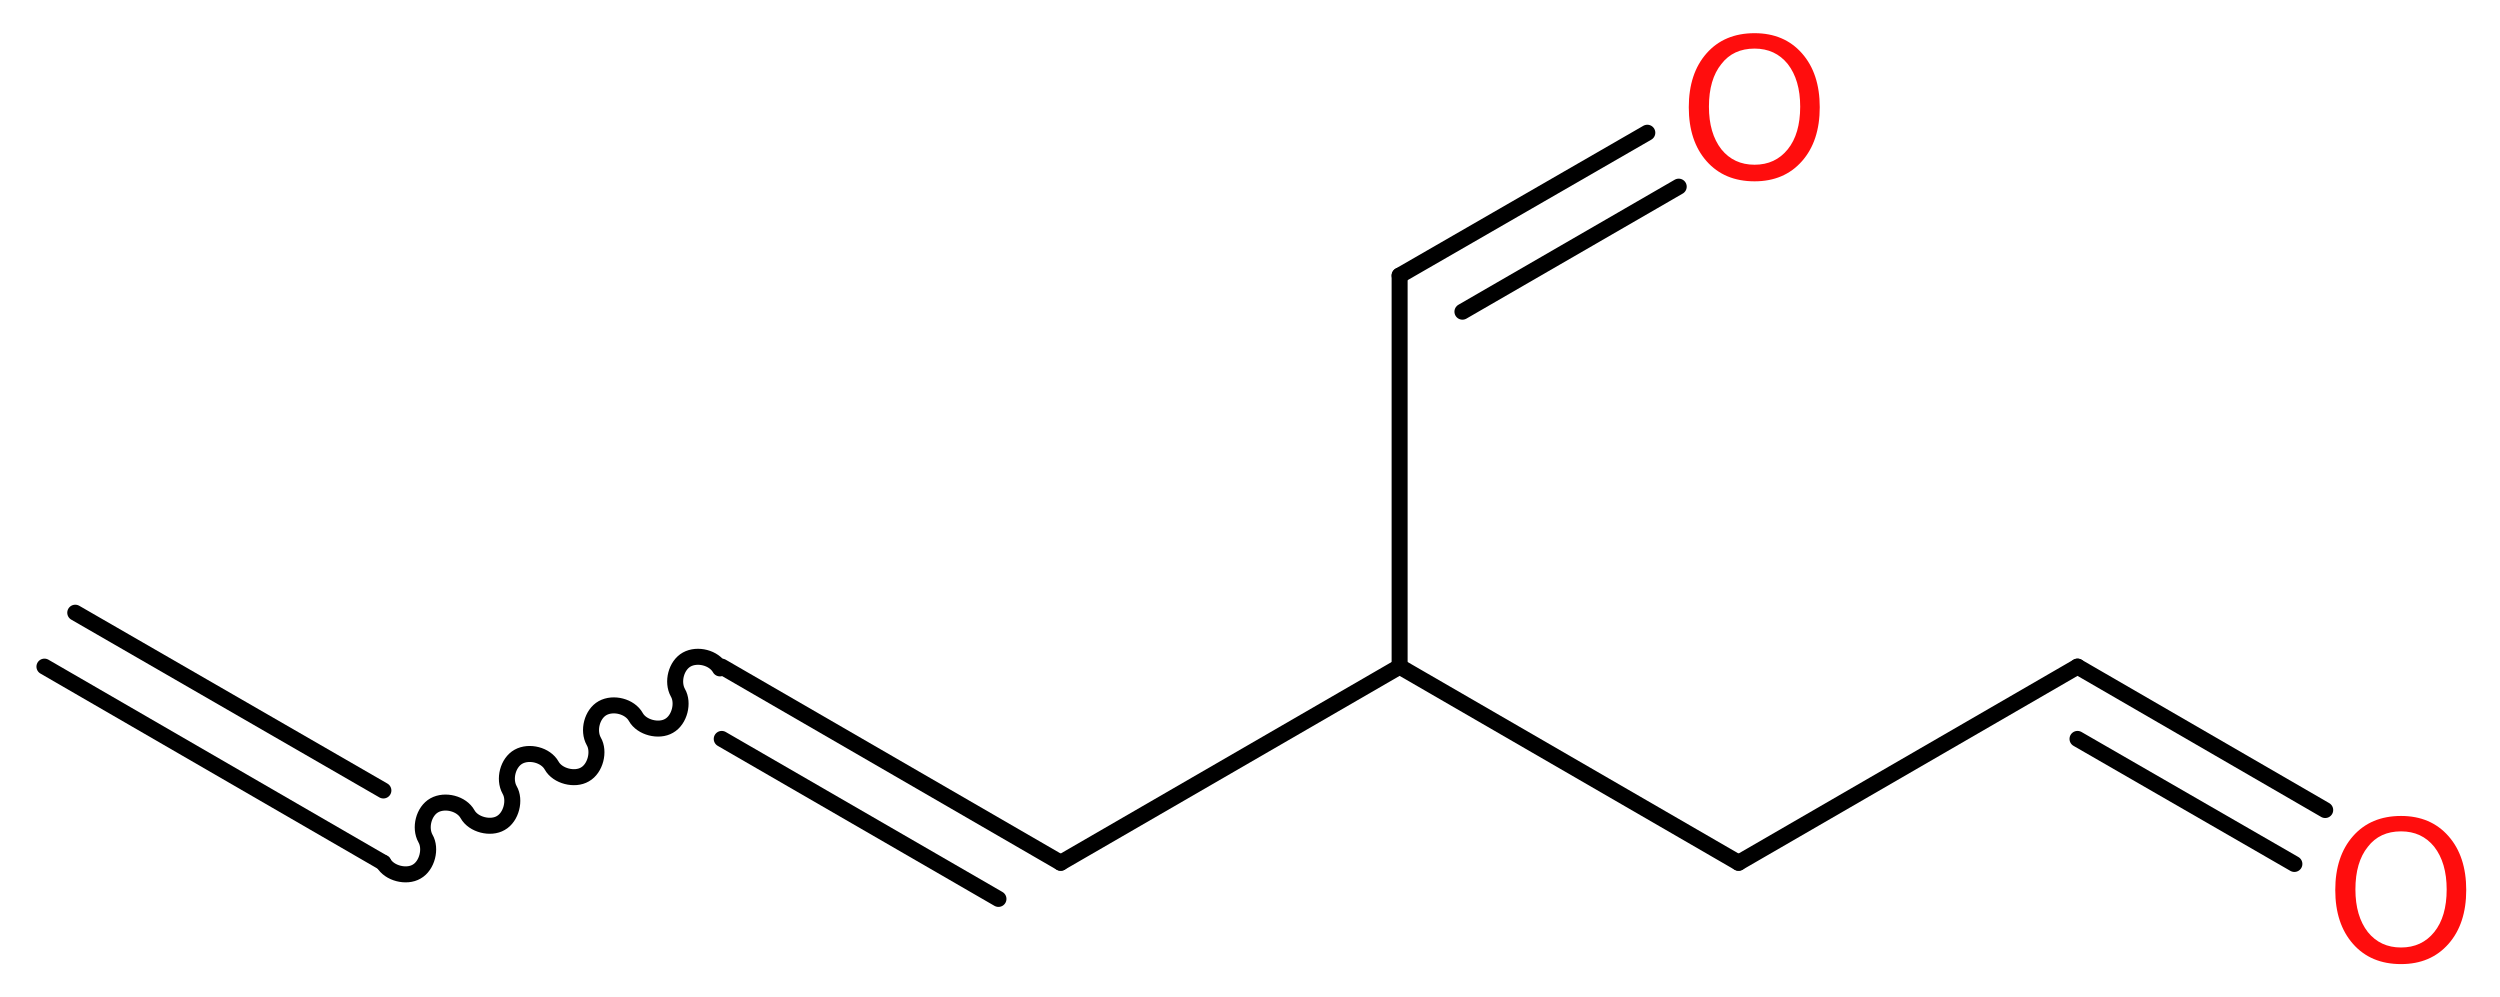 <?xml version='1.0' encoding='UTF-8'?>
<!DOCTYPE svg PUBLIC "-//W3C//DTD SVG 1.1//EN" "http://www.w3.org/Graphics/SVG/1.1/DTD/svg11.dtd">
<svg version='1.2' xmlns='http://www.w3.org/2000/svg' xmlns:xlink='http://www.w3.org/1999/xlink' width='42.19mm' height='16.82mm' viewBox='0 0 42.19 16.82'>
  <desc>Generated by the Chemistry Development Kit (http://github.com/cdk)</desc>
  <g stroke-linecap='round' stroke-linejoin='round' stroke='#000000' stroke-width='.27' fill='#FF0D0D'>
    <rect x='.0' y='.0' width='43.0' height='17.0' fill='#FFFFFF' stroke='none'/>
    <g id='mol1' class='mol'>
      <g id='mol1bnd1' class='bond'>
        <line x1='6.47' y1='14.56' x2='.75' y2='11.25'/>
        <line x1='6.47' y1='13.34' x2='1.27' y2='10.34'/>
      </g>
      <path id='mol1bnd2' class='bond' d='M6.47 14.56c.1 .18 .39 .25 .56 .15c.18 -.1 .25 -.39 .15 -.56c-.1 -.18 -.03 -.46 .15 -.56c.18 -.1 .46 -.03 .56 .15c.1 .18 .39 .25 .56 .15c.18 -.1 .25 -.39 .15 -.56c-.1 -.18 -.03 -.46 .15 -.56c.18 -.1 .46 -.03 .56 .15c.1 .18 .39 .25 .56 .15c.18 -.1 .25 -.39 .15 -.56c-.1 -.18 -.03 -.46 .15 -.56c.18 -.1 .46 -.03 .56 .15c.1 .18 .39 .25 .56 .15c.18 -.1 .25 -.39 .15 -.56c-.1 -.18 -.03 -.46 .15 -.56c.18 -.1 .46 -.03 .56 .15' fill='none' stroke='#000000' stroke-width='.27'/>
      <g id='mol1bnd3' class='bond'>
        <line x1='12.18' y1='11.25' x2='17.9' y2='14.56'/>
        <line x1='12.18' y1='12.47' x2='16.85' y2='15.17'/>
      </g>
      <line id='mol1bnd4' class='bond' x1='17.9' y1='14.56' x2='23.62' y2='11.25'/>
      <line id='mol1bnd5' class='bond' x1='23.62' y1='11.25' x2='23.62' y2='4.65'/>
      <g id='mol1bnd6' class='bond'>
        <line x1='23.62' y1='4.65' x2='27.8' y2='2.24'/>
        <line x1='24.68' y1='5.26' x2='28.33' y2='3.15'/>
      </g>
      <line id='mol1bnd7' class='bond' x1='23.62' y1='11.25' x2='29.34' y2='14.56'/>
      <line id='mol1bnd8' class='bond' x1='29.34' y1='14.56' x2='35.06' y2='11.25'/>
      <g id='mol1bnd9' class='bond'>
        <line x1='35.06' y1='11.25' x2='39.24' y2='13.67'/>
        <line x1='35.06' y1='12.47' x2='38.72' y2='14.58'/>
      </g>
      <path id='mol1atm7' class='atom' d='M29.61 .82q-.36 .0 -.56 .26q-.21 .26 -.21 .72q.0 .45 .21 .72q.21 .26 .56 .26q.35 .0 .56 -.26q.21 -.26 .21 -.72q.0 -.45 -.21 -.72q-.21 -.26 -.56 -.26zM29.61 .56q.5 .0 .8 .34q.3 .34 .3 .91q.0 .57 -.3 .91q-.3 .34 -.8 .34q-.51 .0 -.81 -.34q-.3 -.34 -.3 -.91q.0 -.57 .3 -.91q.3 -.34 .81 -.34z' stroke='none'/>
      <path id='mol1atm10' class='atom' d='M40.52 14.03q-.36 .0 -.56 .26q-.21 .26 -.21 .72q.0 .45 .21 .72q.21 .26 .56 .26q.35 .0 .56 -.26q.21 -.26 .21 -.72q.0 -.45 -.21 -.72q-.21 -.26 -.56 -.26zM40.52 13.77q.5 .0 .8 .34q.3 .34 .3 .91q.0 .57 -.3 .91q-.3 .34 -.8 .34q-.51 .0 -.81 -.34q-.3 -.34 -.3 -.91q.0 -.57 .3 -.91q.3 -.34 .81 -.34z' stroke='none'/>
    </g>
  </g>
</svg>
